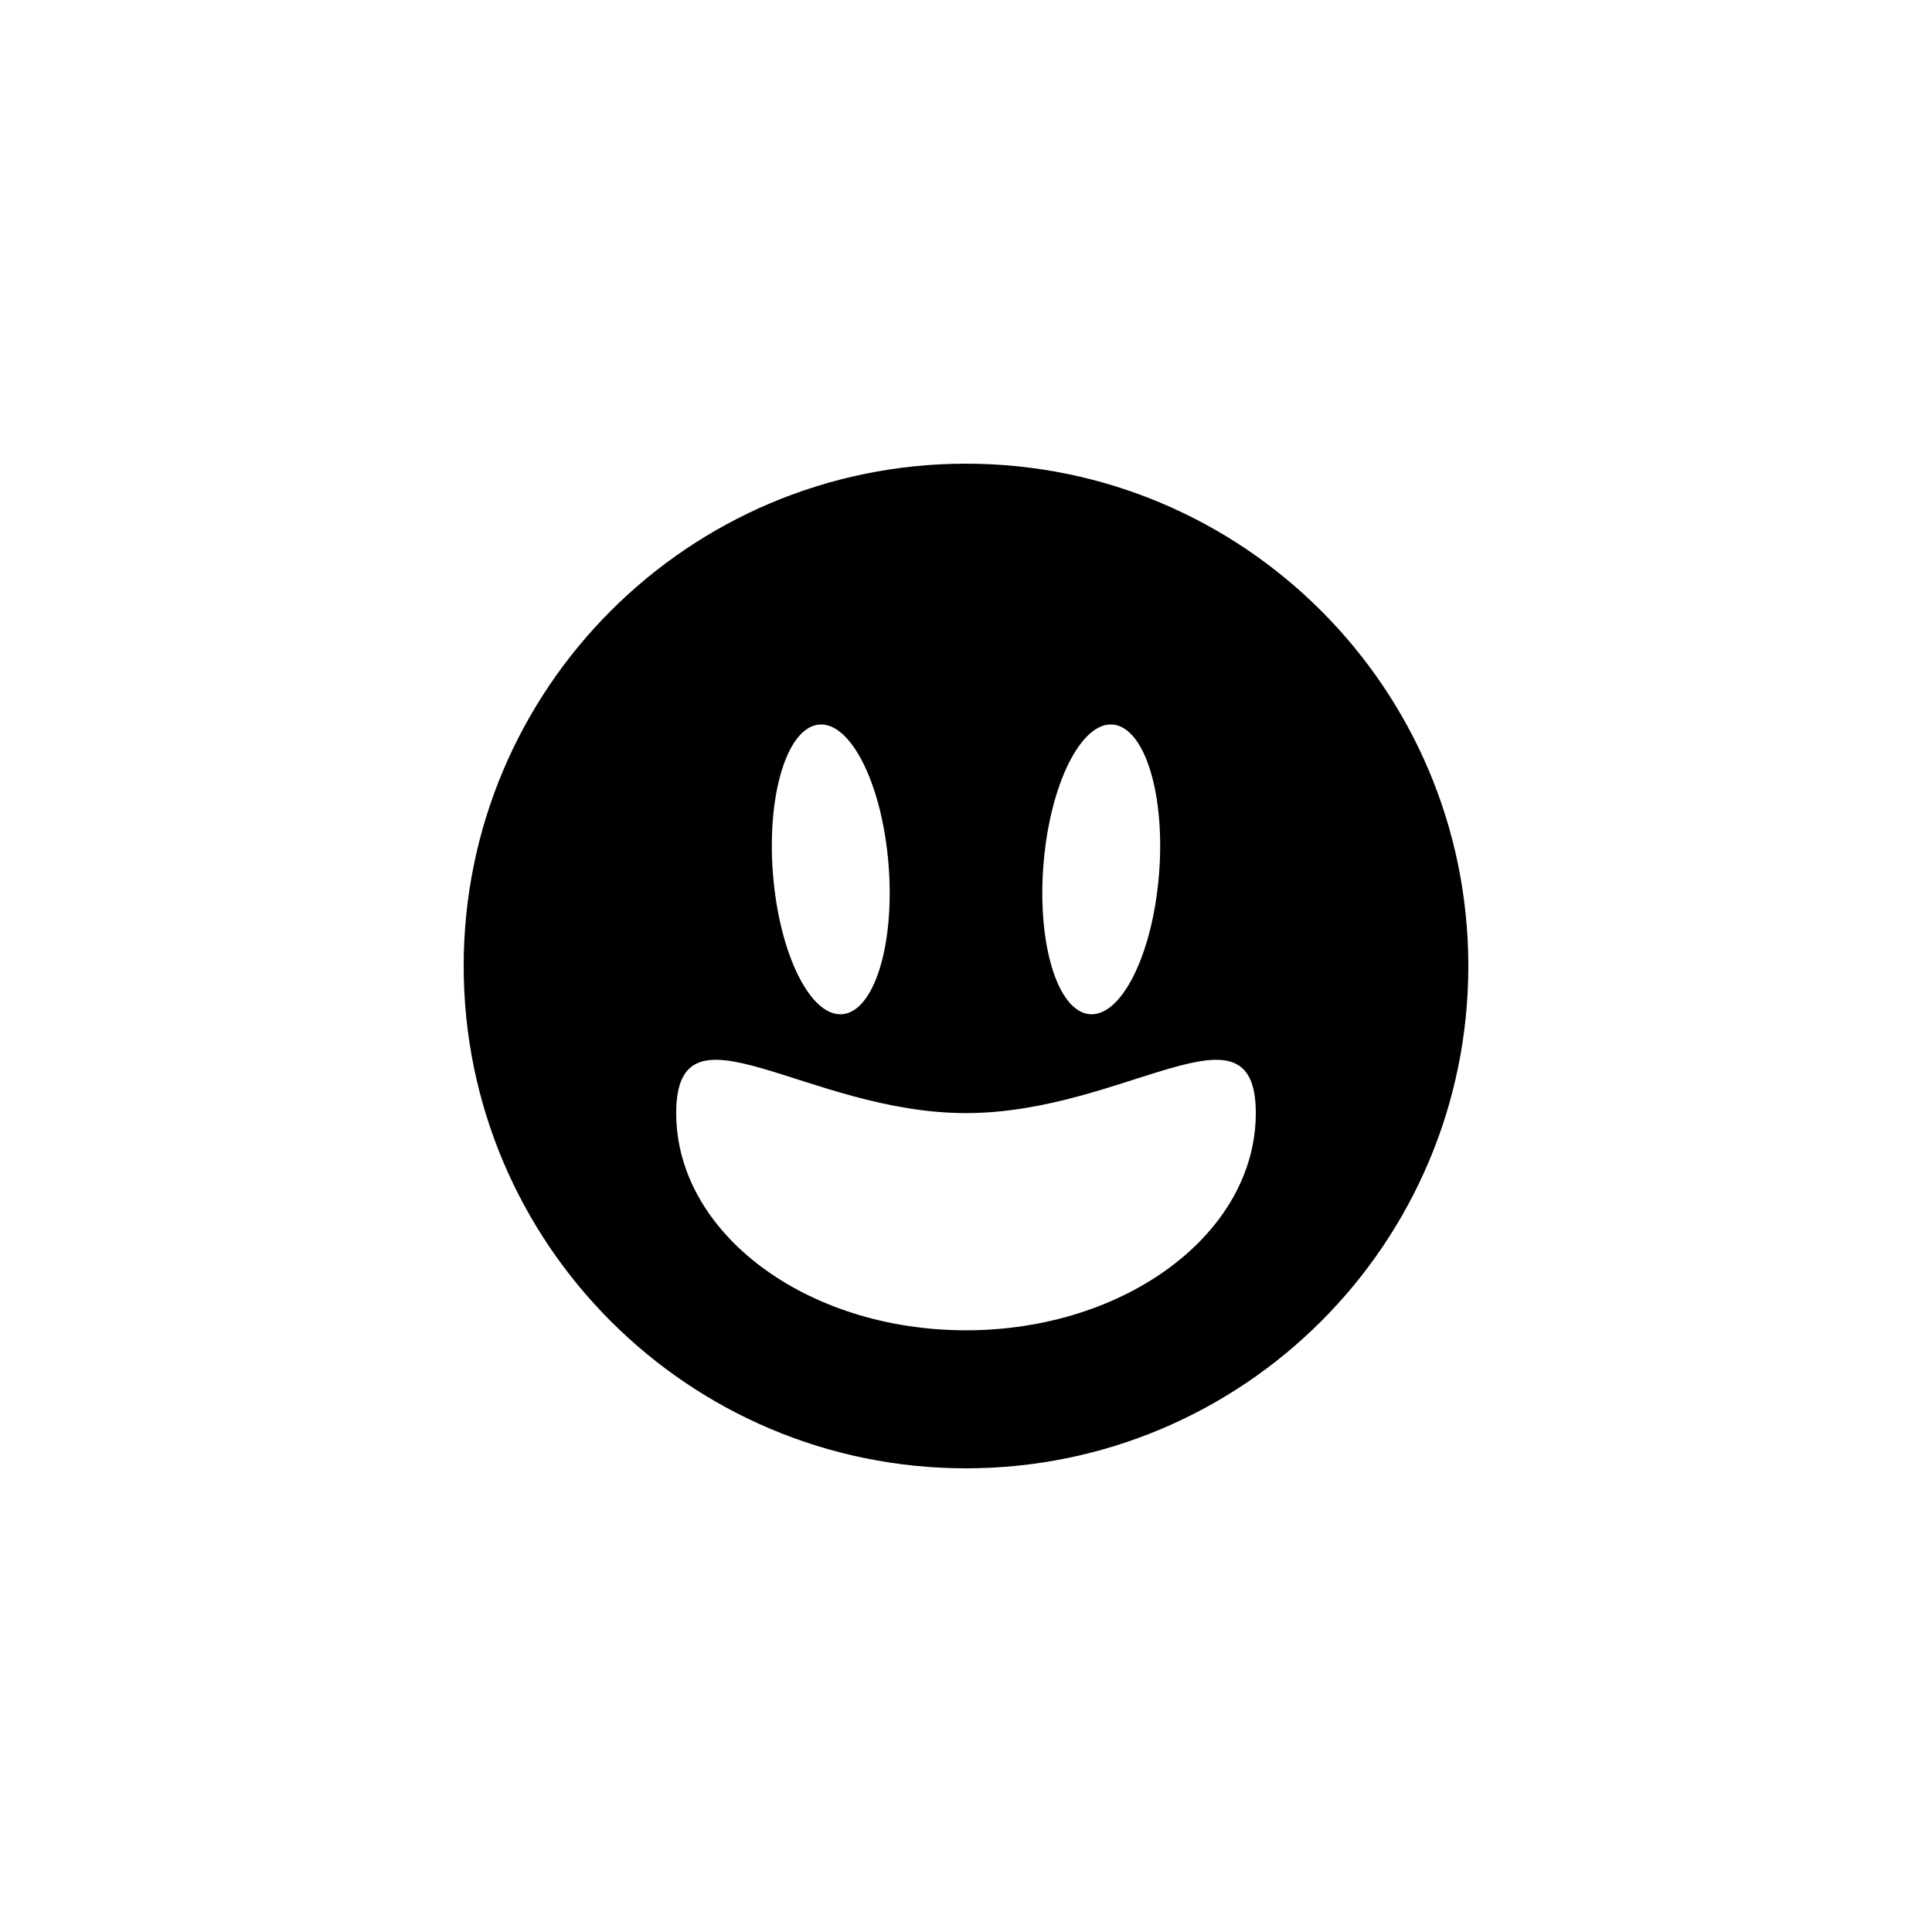 <?xml version="1.0" encoding="utf-8"?>
<!-- Generator: Adobe Illustrator 16.0.4, SVG Export Plug-In . SVG Version: 6.00 Build 0)  -->
<!DOCTYPE svg PUBLIC "-//W3C//DTD SVG 1.1//EN" "http://www.w3.org/Graphics/SVG/1.1/DTD/svg11.dtd">
<svg version="1.1" id="Layer_1" xmlns="http://www.w3.org/2000/svg" xmlns:xlink="http://www.w3.org/1999/xlink" x="0px" y="0px"
	 width="50px" height="50px" viewBox="0 0 50 50" enable-background="new 0 0 50 50" xml:space="preserve">
<path d="M24.999,12C17.819,12,12,17.822,12,25c0,7.182,5.819,13,12.999,13C32.18,38,38,32.182,38,25C38,17.822,32.18,12,24.999,12z
	 M27.006,22.359c0.168-2.069,0.976-3.684,1.798-3.607c0.826,0.078,1.359,1.82,1.19,3.888c-0.168,2.07-0.976,3.684-1.8,3.607
	C27.37,26.169,26.837,24.429,27.006,22.359z M21.194,18.752c0.824-0.077,1.632,1.538,1.8,3.607c0.169,2.07-0.364,3.81-1.19,3.888
	c-0.822,0.077-1.63-1.537-1.798-3.607C19.837,20.572,20.37,18.831,21.194,18.752z M24.999,34.428c-4.132,0-7.499-2.515-7.499-5.621
	c0-3.103,3.367,0,7.499,0c4.134,0,7.501-3.103,7.501,0C32.5,31.913,29.133,34.428,24.999,34.428z"/>
</svg>

